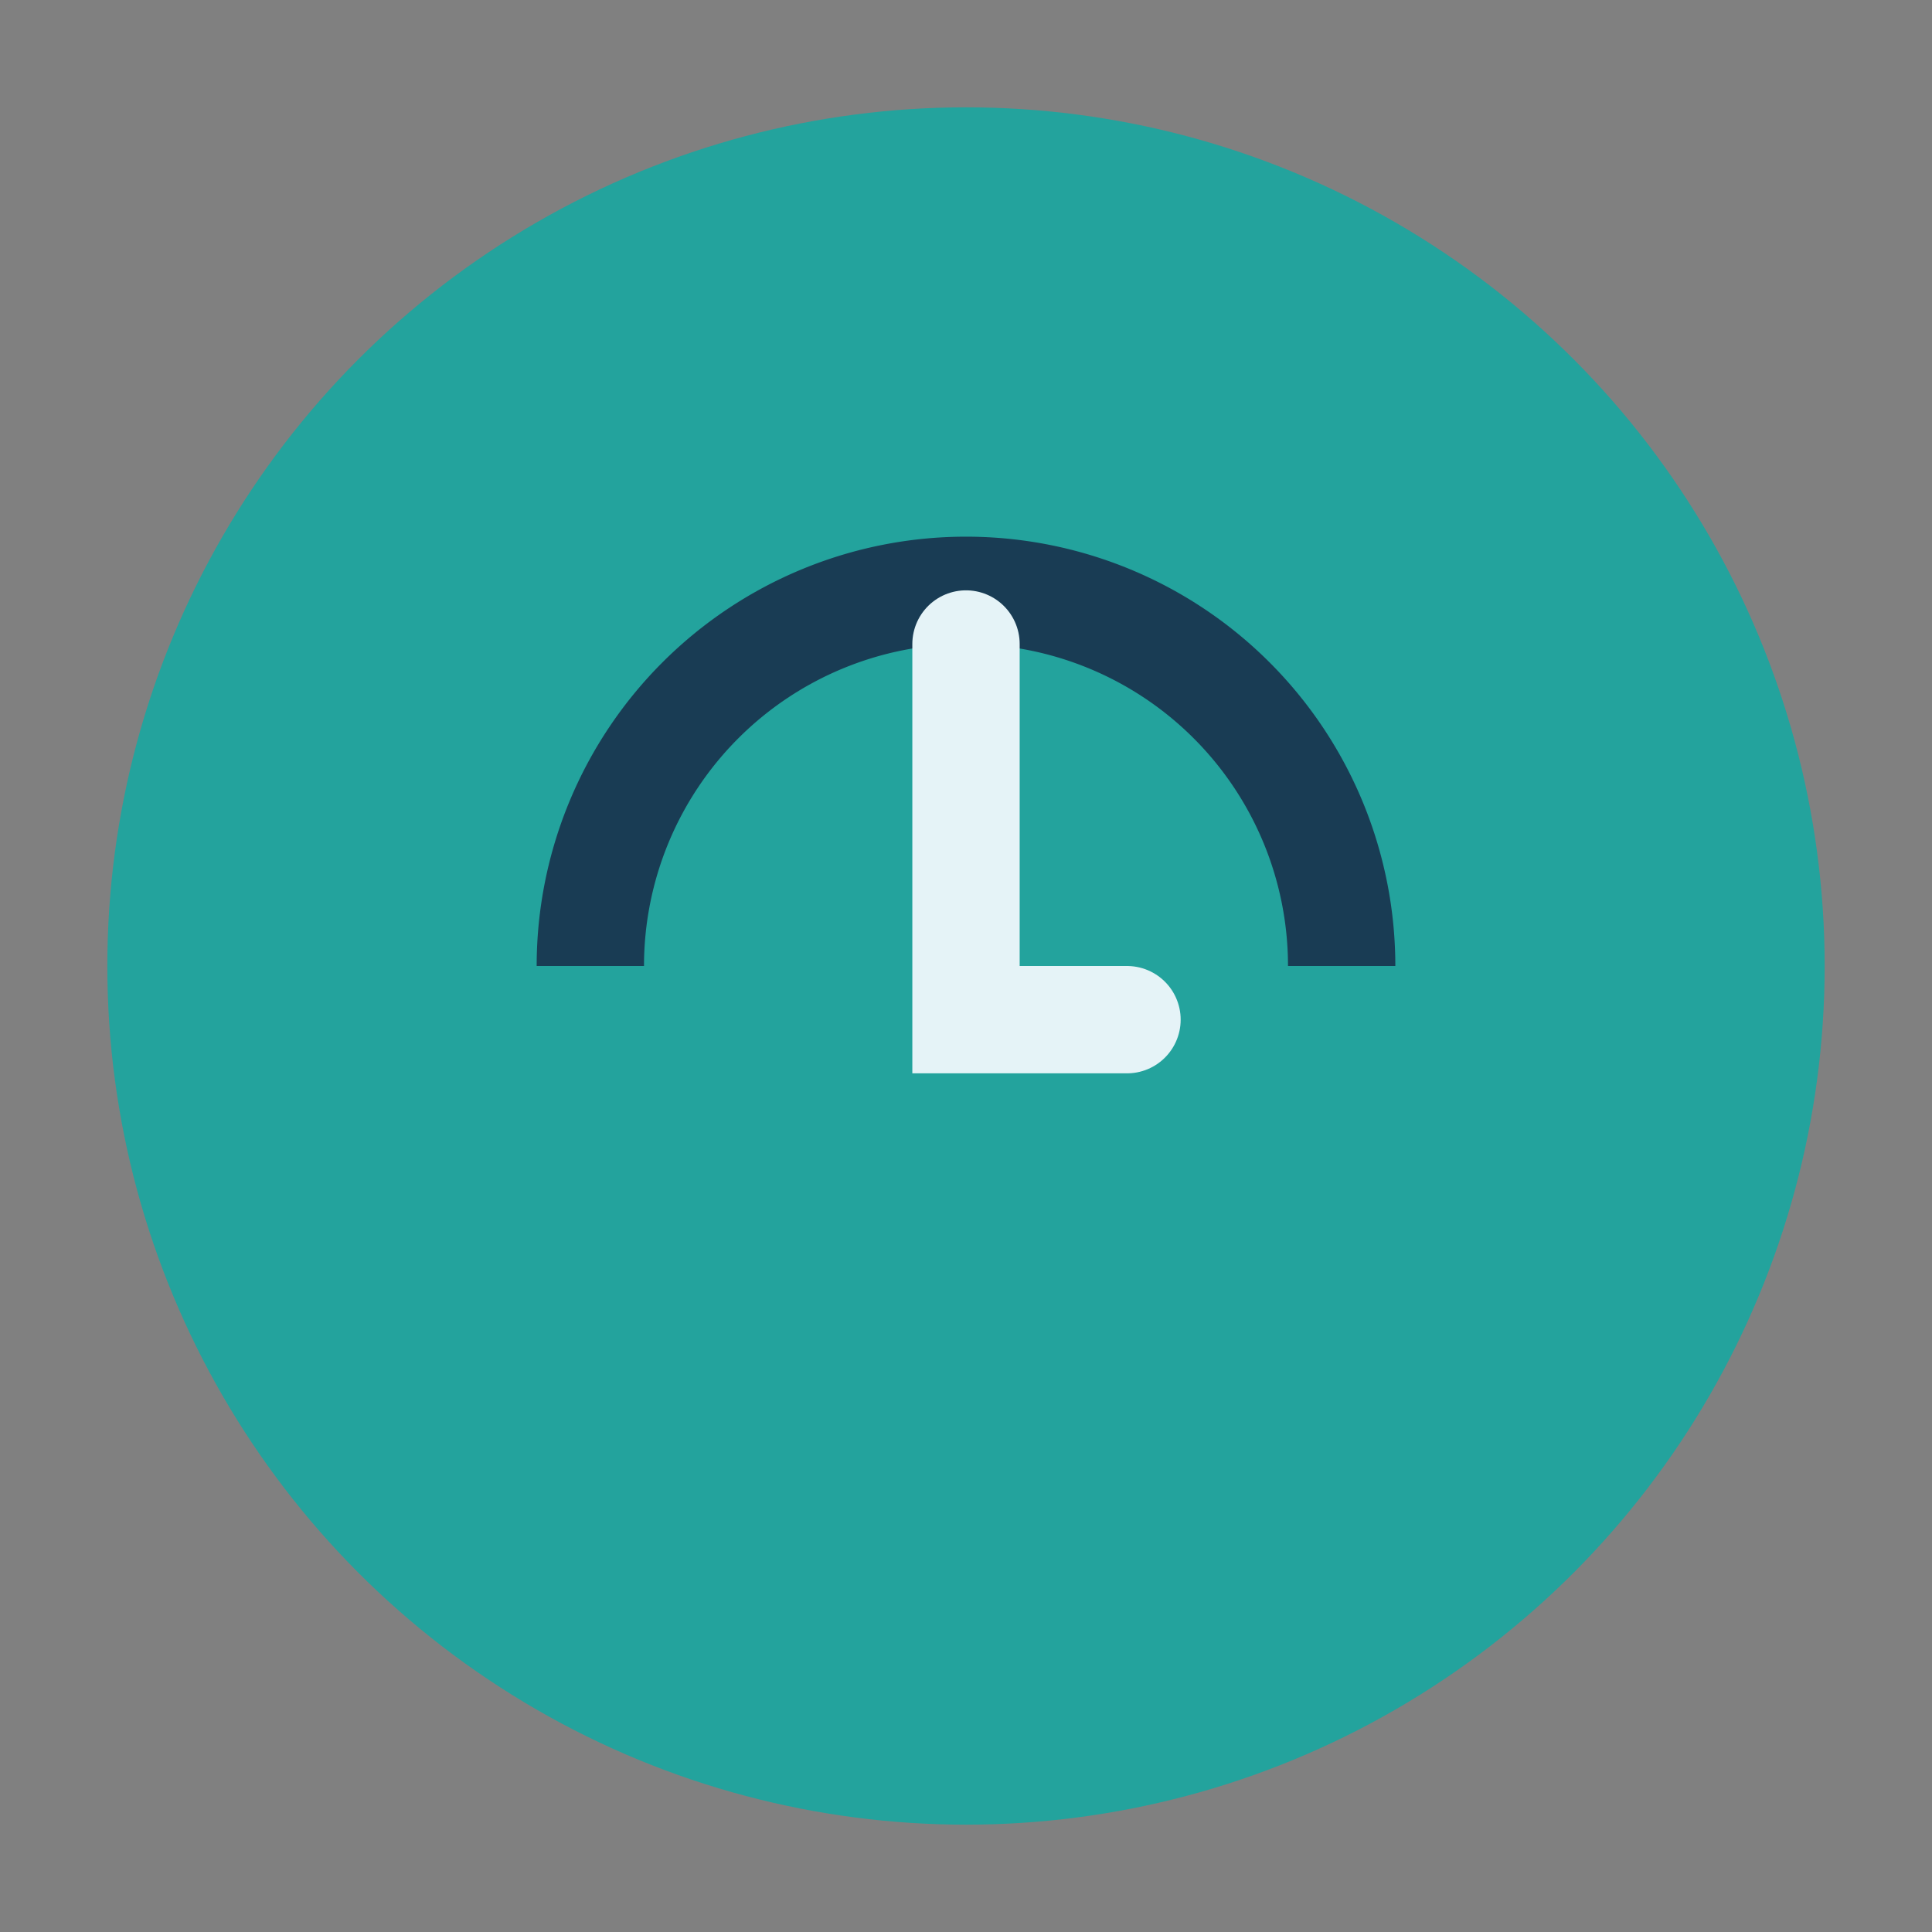 <?xml version="1.0" encoding="UTF-8"?>
<svg xmlns="http://www.w3.org/2000/svg" width="36" height="36" viewBox="0 0 36 36"><rect x="0" y="0" width="36" height="36" fill="#808080" stroke="none"/><circle cx="18" cy="18" r="16" fill="#23A39D"/><path d="M11 18A7 7 0 1 1 25 18" stroke="#193C54" stroke-width="2" fill="none"/><polyline points="18,12 18,19 21,19" stroke="#E5F3F7" stroke-width="2" fill="none" stroke-linecap="round"/></svg>